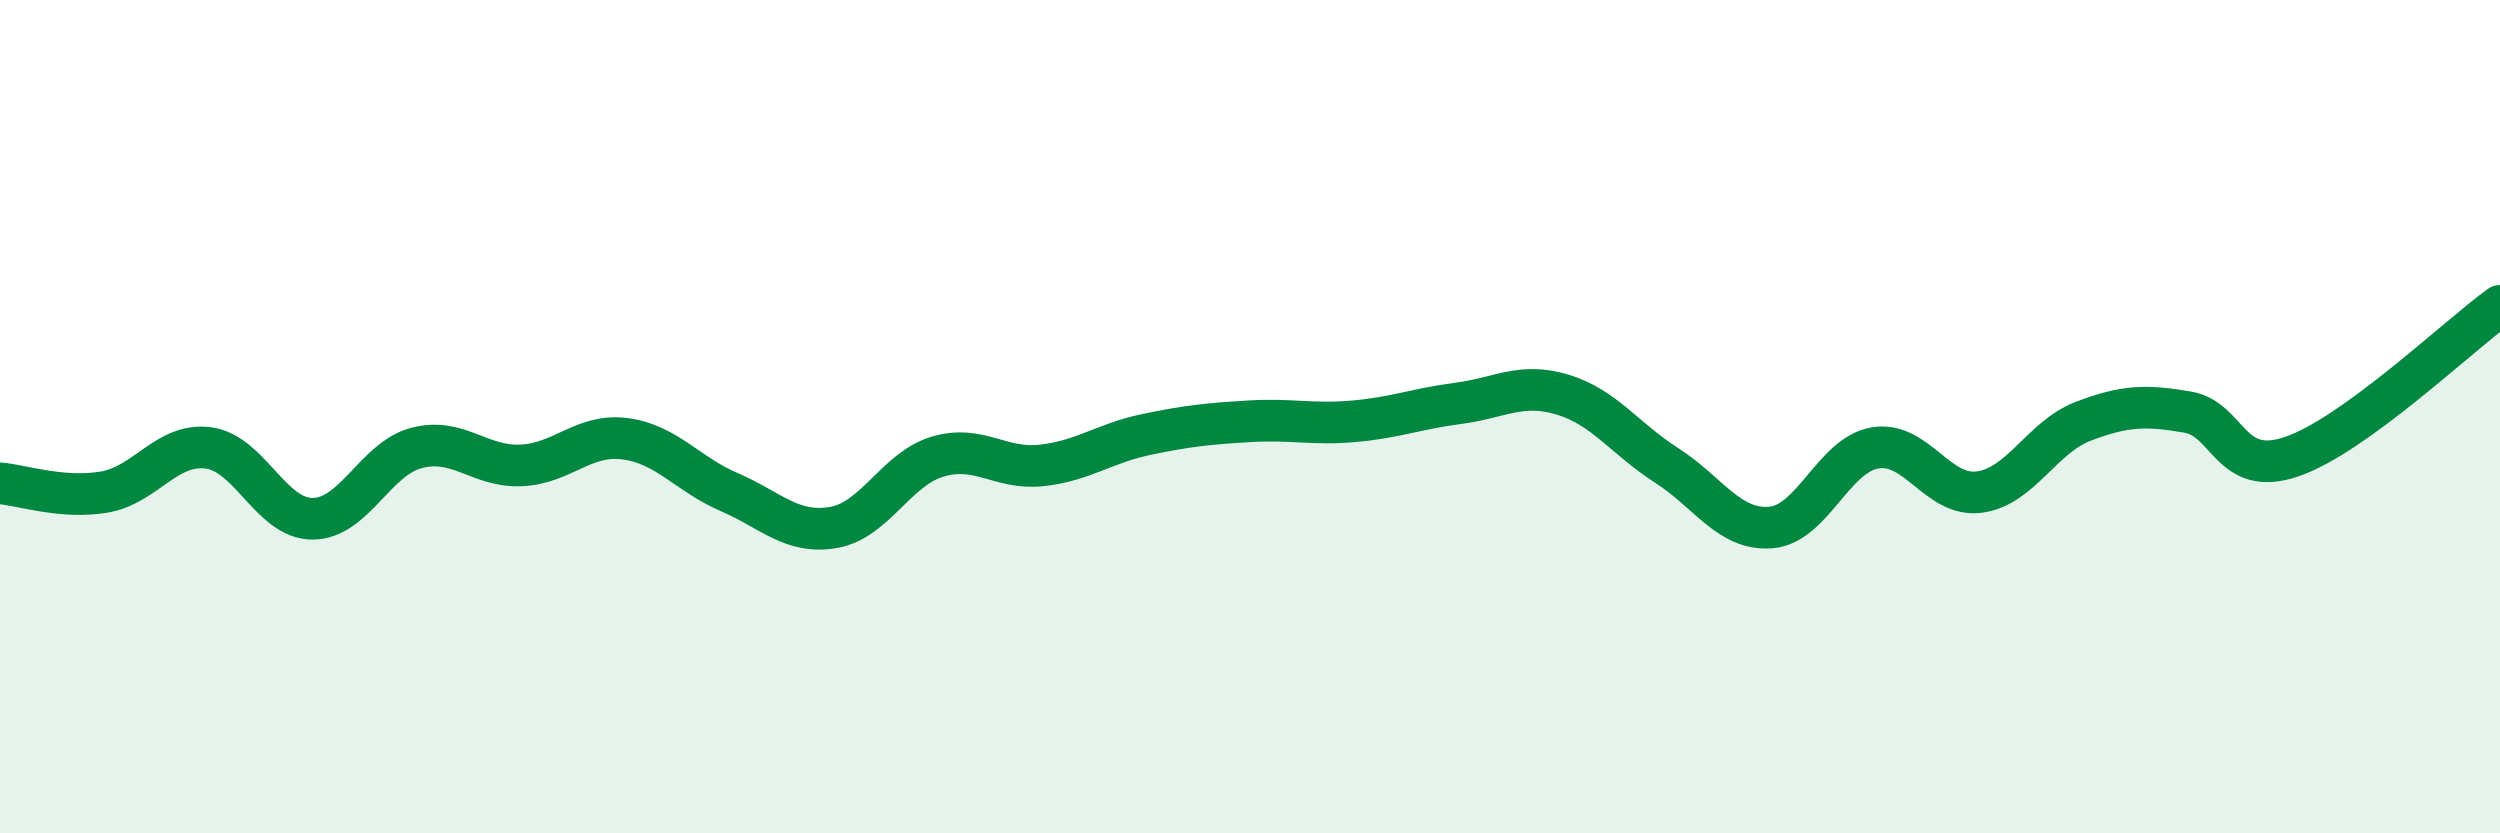 
    <svg width="60" height="20" viewBox="0 0 60 20" xmlns="http://www.w3.org/2000/svg">
      <path
        d="M 0,11.6 C 0.5,11.64 1.5,11.98 2.5,11.81 C 3.5,11.64 4,10.62 5,10.75 C 6,10.88 6.5,12.45 7.5,12.45 C 8.5,12.45 9,11.01 10,10.75 C 11,10.49 11.5,11.21 12.5,11.17 C 13.5,11.13 14,10.4 15,10.53 C 16,10.66 16.5,11.38 17.5,11.81 C 18.5,12.24 19,12.83 20,12.66 C 21,12.49 21.5,11.26 22.5,10.96 C 23.5,10.66 24,11.28 25,11.17 C 26,11.06 26.5,10.64 27.5,10.43 C 28.5,10.22 29,10.17 30,10.11 C 31,10.05 31.5,10.2 32.5,10.11 C 33.5,10.02 34,9.81 35,9.68 C 36,9.55 36.5,9.17 37.5,9.47 C 38.5,9.77 39,10.53 40,11.17 C 41,11.81 41.5,12.74 42.5,12.66 C 43.5,12.58 44,10.92 45,10.75 C 46,10.58 46.5,11.94 47.5,11.81 C 48.5,11.68 49,10.49 50,10.11 C 51,9.73 51.5,9.72 52.5,9.89 C 53.5,10.06 53.5,11.47 55,10.96 C 56.5,10.45 59,8.06 60,7.34L60 20L0 20Z"
        fill="#008740"
        opacity="0.1"
        stroke-linecap="round"
        stroke-linejoin="round"
      />
      <path
        d="M 0,11.6 C 0.5,11.64 1.5,11.98 2.5,11.81 C 3.5,11.64 4,10.62 5,10.75 C 6,10.88 6.5,12.45 7.5,12.45 C 8.5,12.45 9,11.01 10,10.75 C 11,10.49 11.5,11.21 12.5,11.17 C 13.5,11.13 14,10.4 15,10.53 C 16,10.66 16.5,11.38 17.5,11.81 C 18.5,12.24 19,12.83 20,12.66 C 21,12.49 21.5,11.26 22.5,10.96 C 23.5,10.66 24,11.28 25,11.17 C 26,11.06 26.5,10.64 27.5,10.43 C 28.5,10.22 29,10.17 30,10.11 C 31,10.05 31.5,10.2 32.5,10.11 C 33.5,10.02 34,9.81 35,9.68 C 36,9.55 36.5,9.17 37.5,9.47 C 38.5,9.77 39,10.53 40,11.17 C 41,11.81 41.5,12.74 42.5,12.66 C 43.5,12.58 44,10.92 45,10.75 C 46,10.58 46.5,11.94 47.5,11.81 C 48.5,11.68 49,10.49 50,10.11 C 51,9.73 51.5,9.72 52.5,9.89 C 53.5,10.06 53.5,11.47 55,10.96 C 56.5,10.45 59,8.06 60,7.34"
        stroke="#008740"
        stroke-width="1"
        fill="none"
        stroke-linecap="round"
        stroke-linejoin="round"
      />
    </svg>
  